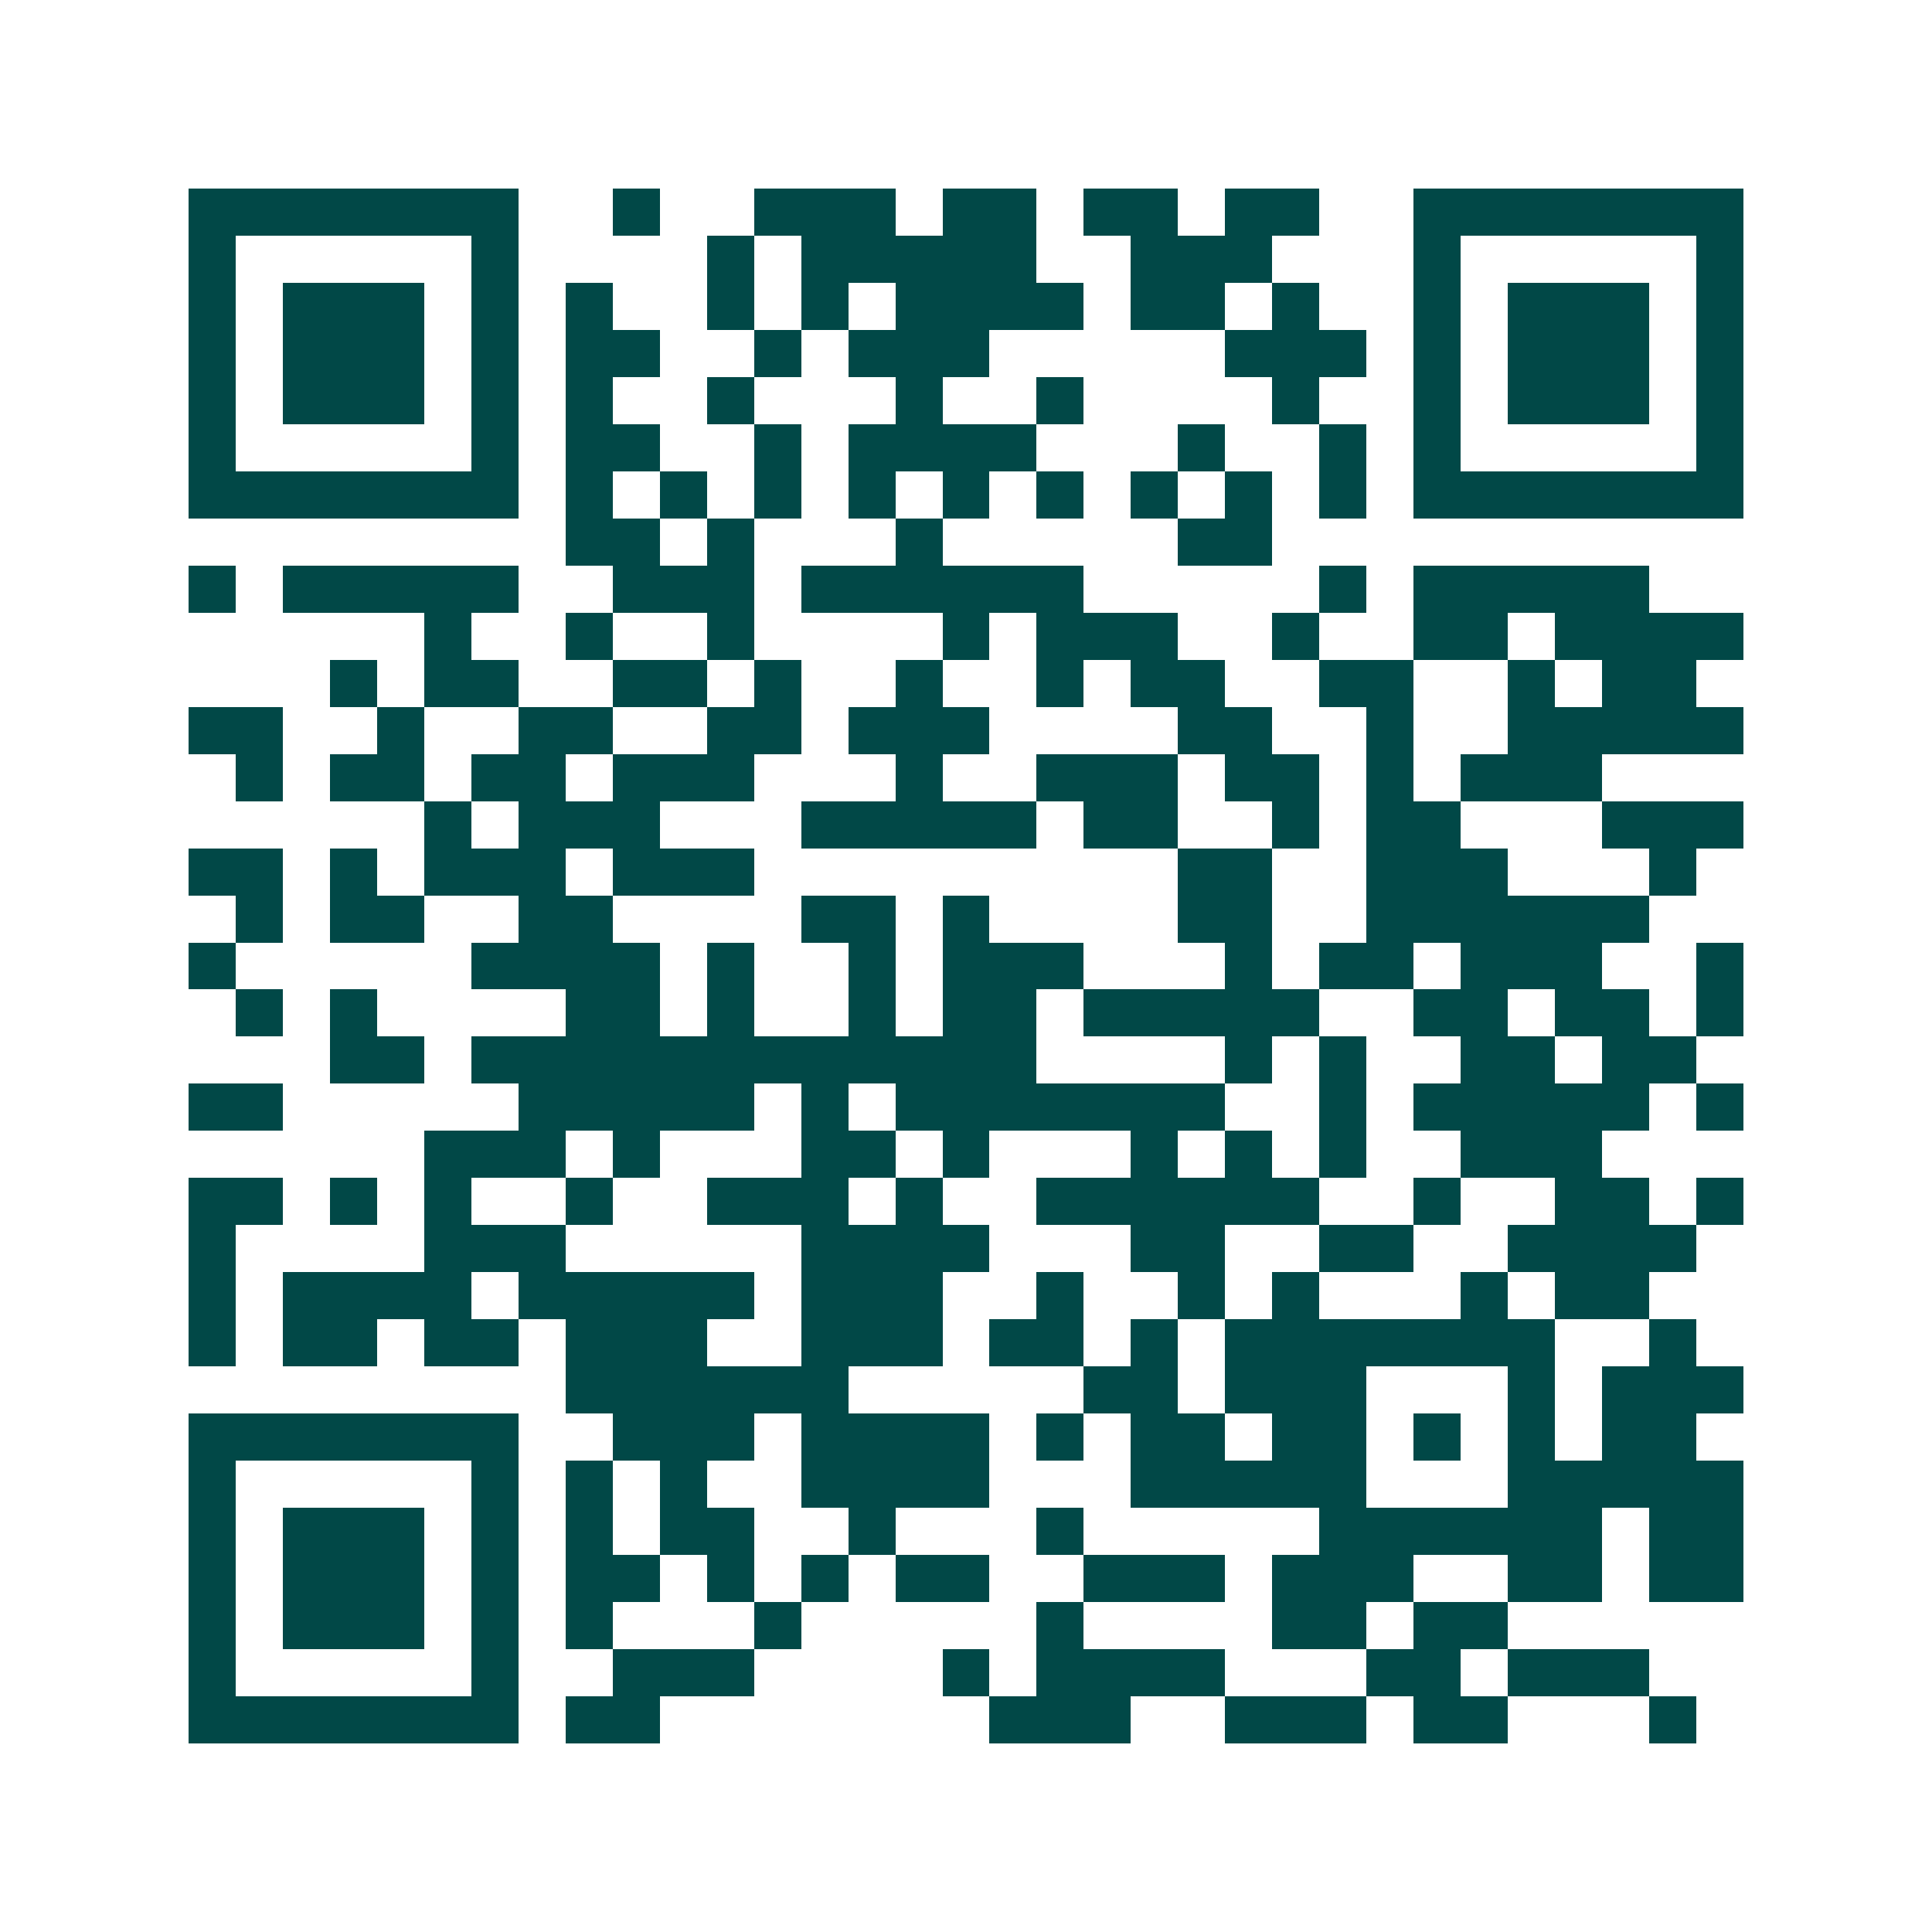 <svg xmlns="http://www.w3.org/2000/svg" width="200" height="200" viewBox="0 0 41 41" shape-rendering="crispEdges"><path fill="#ffffff" d="M0 0h41v41H0z"/><path stroke="#014847" d="M4 4.5h7m2 0h1m2 0h3m1 0h2m1 0h2m1 0h2m2 0h7M4 5.5h1m5 0h1m4 0h1m1 0h5m2 0h3m3 0h1m5 0h1M4 6.5h1m1 0h3m1 0h1m1 0h1m2 0h1m1 0h1m1 0h4m1 0h2m1 0h1m2 0h1m1 0h3m1 0h1M4 7.5h1m1 0h3m1 0h1m1 0h2m2 0h1m1 0h3m5 0h3m1 0h1m1 0h3m1 0h1M4 8.5h1m1 0h3m1 0h1m1 0h1m2 0h1m3 0h1m2 0h1m4 0h1m2 0h1m1 0h3m1 0h1M4 9.5h1m5 0h1m1 0h2m2 0h1m1 0h4m3 0h1m2 0h1m1 0h1m5 0h1M4 10.5h7m1 0h1m1 0h1m1 0h1m1 0h1m1 0h1m1 0h1m1 0h1m1 0h1m1 0h1m1 0h7M12 11.5h2m1 0h1m3 0h1m5 0h2M4 12.5h1m1 0h5m2 0h3m1 0h6m5 0h1m1 0h5M9 13.5h1m2 0h1m2 0h1m4 0h1m1 0h3m2 0h1m2 0h2m1 0h4M7 14.5h1m1 0h2m2 0h2m1 0h1m2 0h1m2 0h1m1 0h2m2 0h2m2 0h1m1 0h2M4 15.5h2m2 0h1m2 0h2m2 0h2m1 0h3m4 0h2m2 0h1m2 0h5M5 16.5h1m1 0h2m1 0h2m1 0h3m3 0h1m2 0h3m1 0h2m1 0h1m1 0h3M9 17.5h1m1 0h3m3 0h5m1 0h2m2 0h1m1 0h2m3 0h3M4 18.5h2m1 0h1m1 0h3m1 0h3m9 0h2m2 0h3m3 0h1M5 19.5h1m1 0h2m2 0h2m4 0h2m1 0h1m4 0h2m2 0h6M4 20.5h1m5 0h4m1 0h1m2 0h1m1 0h3m3 0h1m1 0h2m1 0h3m2 0h1M5 21.5h1m1 0h1m4 0h2m1 0h1m2 0h1m1 0h2m1 0h5m2 0h2m1 0h2m1 0h1M7 22.5h2m1 0h12m4 0h1m1 0h1m2 0h2m1 0h2M4 23.5h2m5 0h5m1 0h1m1 0h7m2 0h1m1 0h5m1 0h1M9 24.5h3m1 0h1m3 0h2m1 0h1m3 0h1m1 0h1m1 0h1m2 0h3M4 25.5h2m1 0h1m1 0h1m2 0h1m2 0h3m1 0h1m2 0h6m2 0h1m2 0h2m1 0h1M4 26.5h1m4 0h3m5 0h4m3 0h2m2 0h2m2 0h4M4 27.5h1m1 0h4m1 0h5m1 0h3m2 0h1m2 0h1m1 0h1m3 0h1m1 0h2M4 28.5h1m1 0h2m1 0h2m1 0h3m2 0h3m1 0h2m1 0h1m1 0h7m2 0h1M12 29.5h6m5 0h2m1 0h3m3 0h1m1 0h3M4 30.5h7m2 0h3m1 0h4m1 0h1m1 0h2m1 0h2m1 0h1m1 0h1m1 0h2M4 31.5h1m5 0h1m1 0h1m1 0h1m2 0h4m3 0h5m3 0h5M4 32.5h1m1 0h3m1 0h1m1 0h1m1 0h2m2 0h1m3 0h1m5 0h6m1 0h2M4 33.5h1m1 0h3m1 0h1m1 0h2m1 0h1m1 0h1m1 0h2m2 0h3m1 0h3m2 0h2m1 0h2M4 34.5h1m1 0h3m1 0h1m1 0h1m3 0h1m5 0h1m4 0h2m1 0h2M4 35.5h1m5 0h1m2 0h3m4 0h1m1 0h4m3 0h2m1 0h3M4 36.5h7m1 0h2m7 0h3m2 0h3m1 0h2m3 0h1"/></svg>
